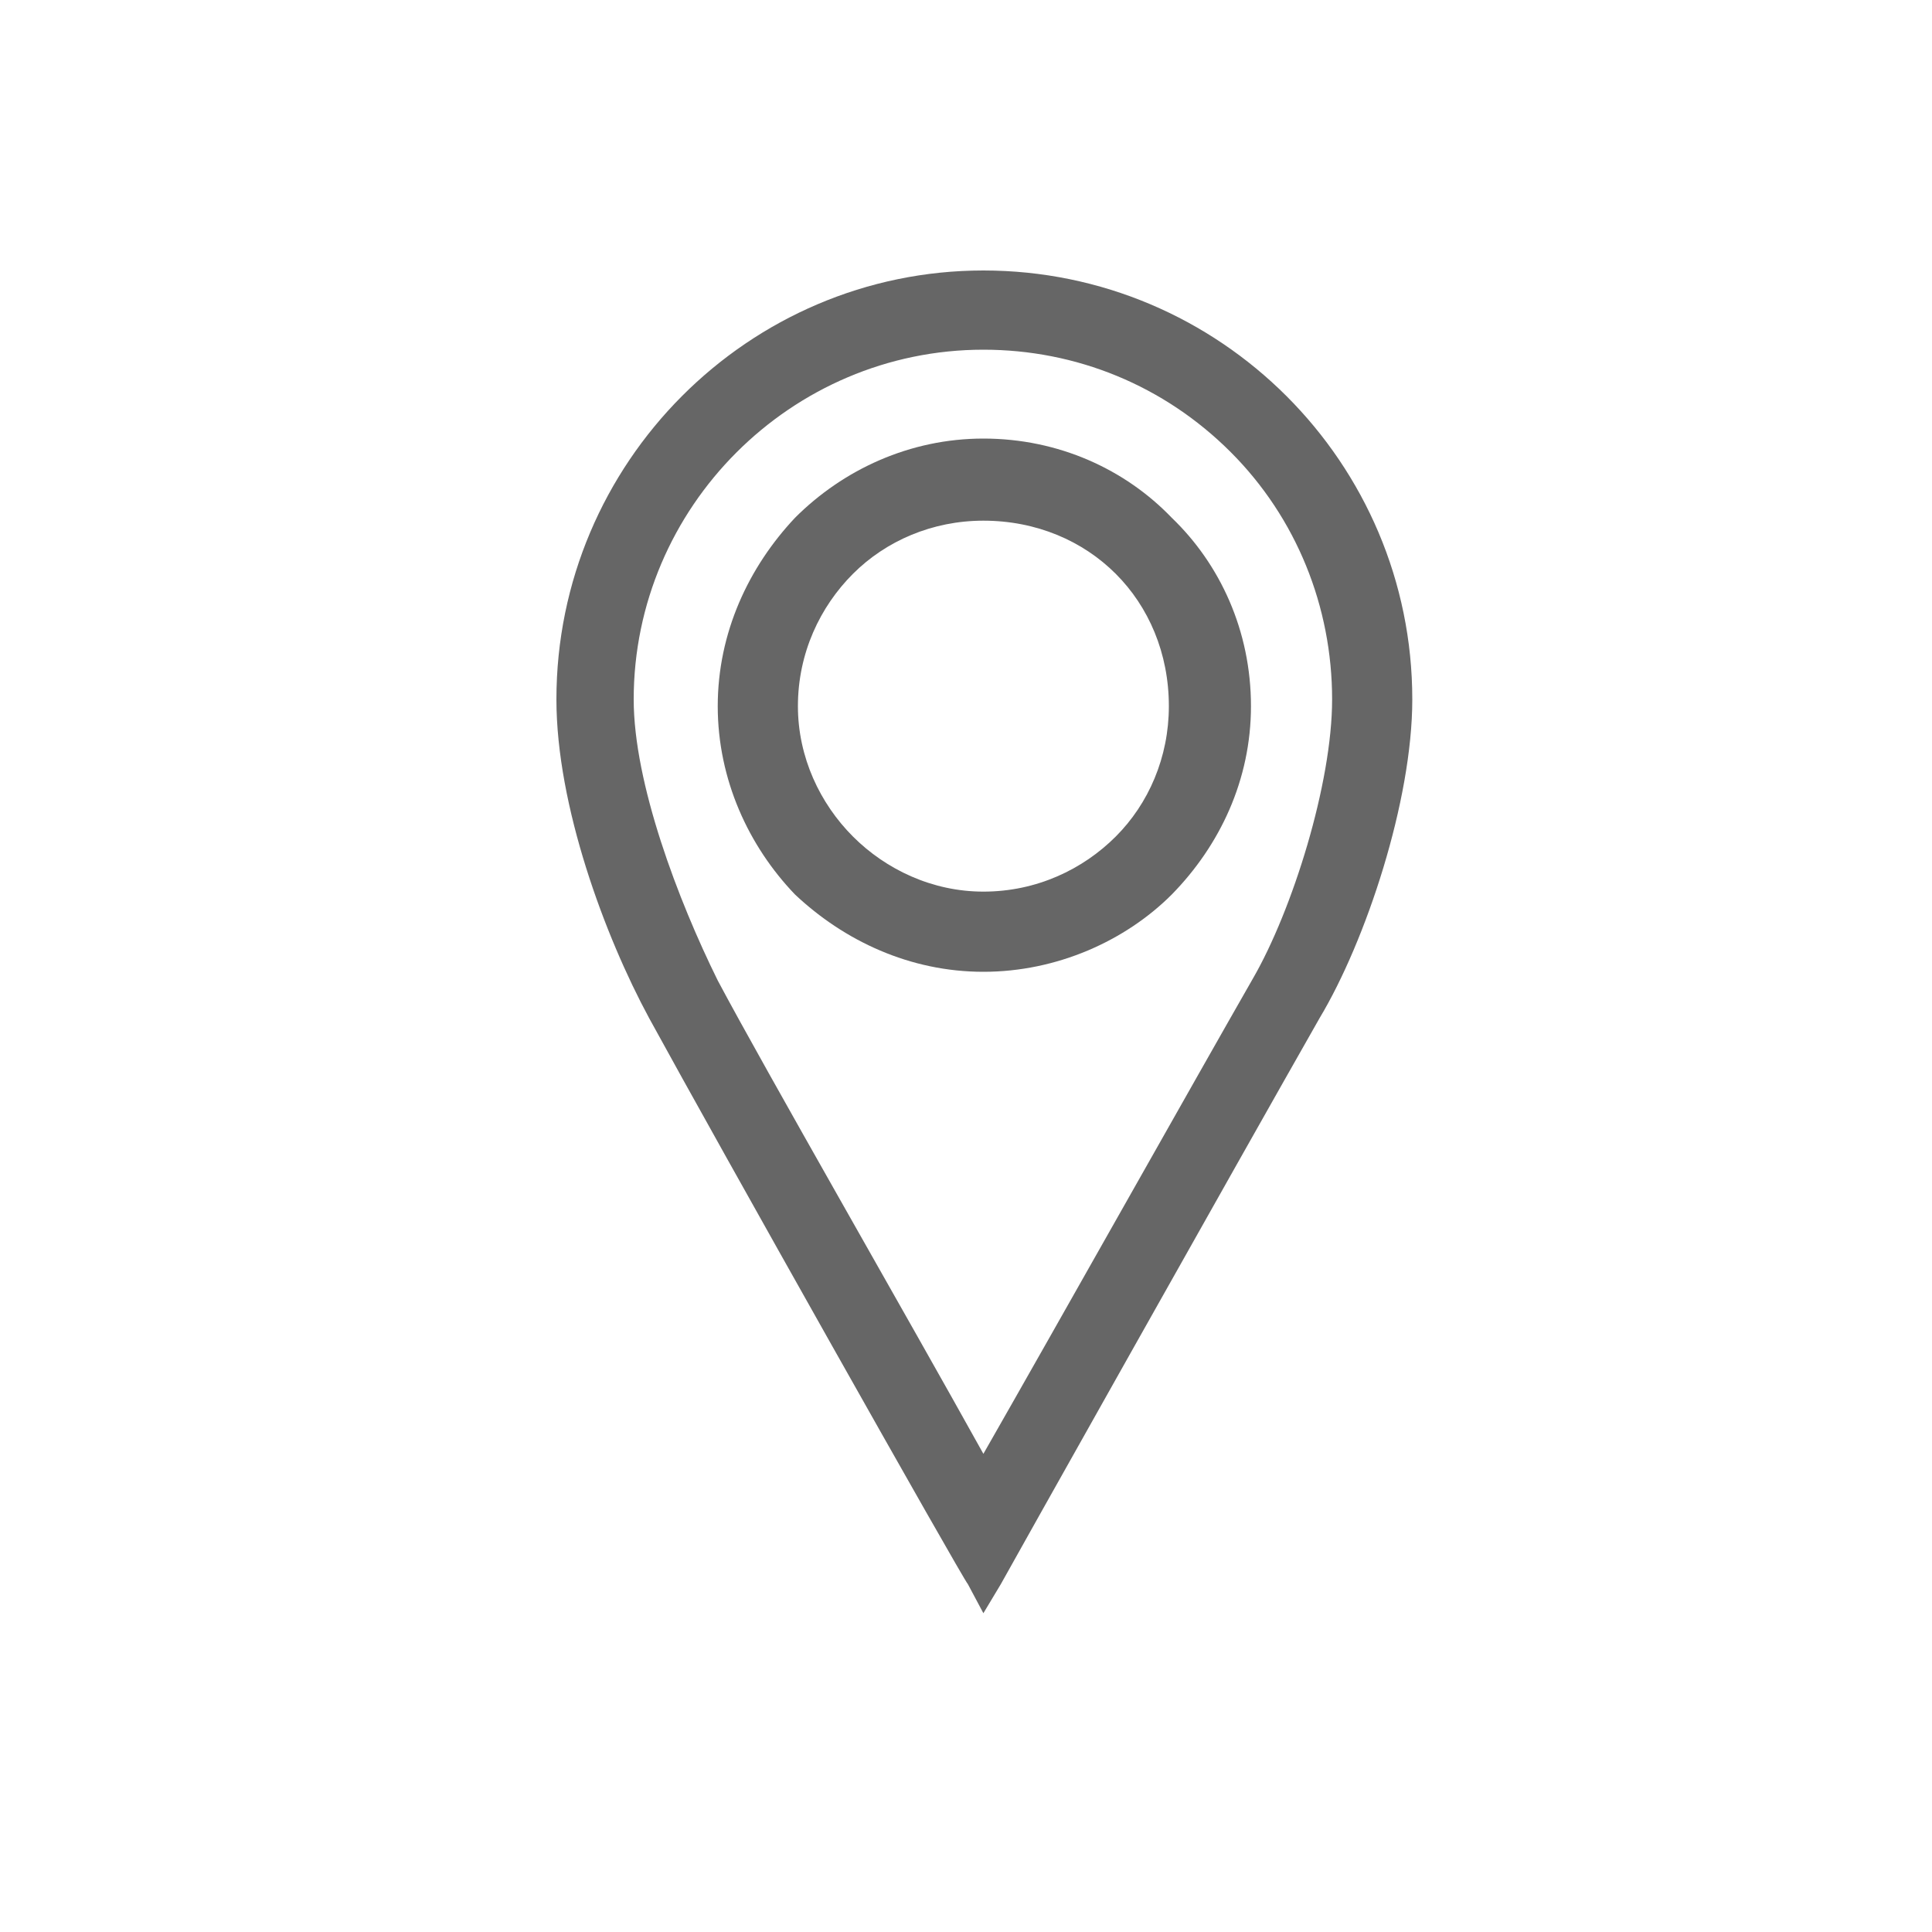 <?xml version="1.0" encoding="utf-8"?>
<!-- Generator: Adobe Illustrator 22.1.0, SVG Export Plug-In . SVG Version: 6.00 Build 0)  -->
<svg version="1.1" id="Ebene_1" xmlns="http://www.w3.org/2000/svg" xmlns:xlink="http://www.w3.org/1999/xlink" x="0px" y="0px"
	 width="200px" height="200px" viewBox="0 0 200 200" style="enable-background:new 0 0 200 200;" xml:space="preserve">
<style type="text/css">
	.st0{fill:#666666;}
</style>
<path class="st0" d="M101.8,167l-1.6-3c-0.5-0.5-25.9-45.6-33-58.6c-4.6-8.5-9.6-22-9.6-33c0-24.5,19.9-44.4,44.2-44.4
	c24.5,0,44.4,19.9,44.4,44.4c0,10.5-4.8,25-9.6,33c-8.2,14.4-32.8,58.2-33,58.6L101.8,167z M101.8,36.2L101.8,36.2
	c-19.9,0-36.2,16.3-36.2,36.2c0,8.7,4.6,20.8,8.7,29.1c5,9.4,19.5,34.6,27.5,49c8-14,22-38.9,27.9-49.2c4.1-7.1,8.2-20.2,8.2-28.9
	c0-9.6-3.7-18.8-10.5-25.6C120.5,39.9,111.4,36.2,101.8,36.2L101.8,36.2z"/>
<path class="st0" d="M101.8,45.4c7.8,0,14.7,3.2,19.5,8.2c5,4.8,8.2,11.7,8.2,19.5c0,7.6-3.2,14.4-8.2,19.5l0,0
	c-4.8,4.8-11.9,8-19.5,8c-7.6,0-14.4-3.2-19.5-8c-4.8-5-8-11.9-8-19.5c0-7.6,3.2-14.4,8-19.5l0,0l0,0
	C87.3,48.6,94.2,45.4,101.8,45.4L101.8,45.4z M115.5,59.4c-3.4-3.4-8.2-5.5-13.7-5.5c-5.3,0-10.1,2.1-13.5,5.5l0,0
	c-3.4,3.4-5.7,8.2-5.7,13.7c0,5.3,2.3,10.1,5.7,13.5c3.4,3.4,8.2,5.7,13.5,5.7c5.5,0,10.3-2.3,13.7-5.7c3.4-3.4,5.5-8.2,5.5-13.5
	C121,67.6,118.9,62.8,115.5,59.4L115.5,59.4z"/>
</svg>
